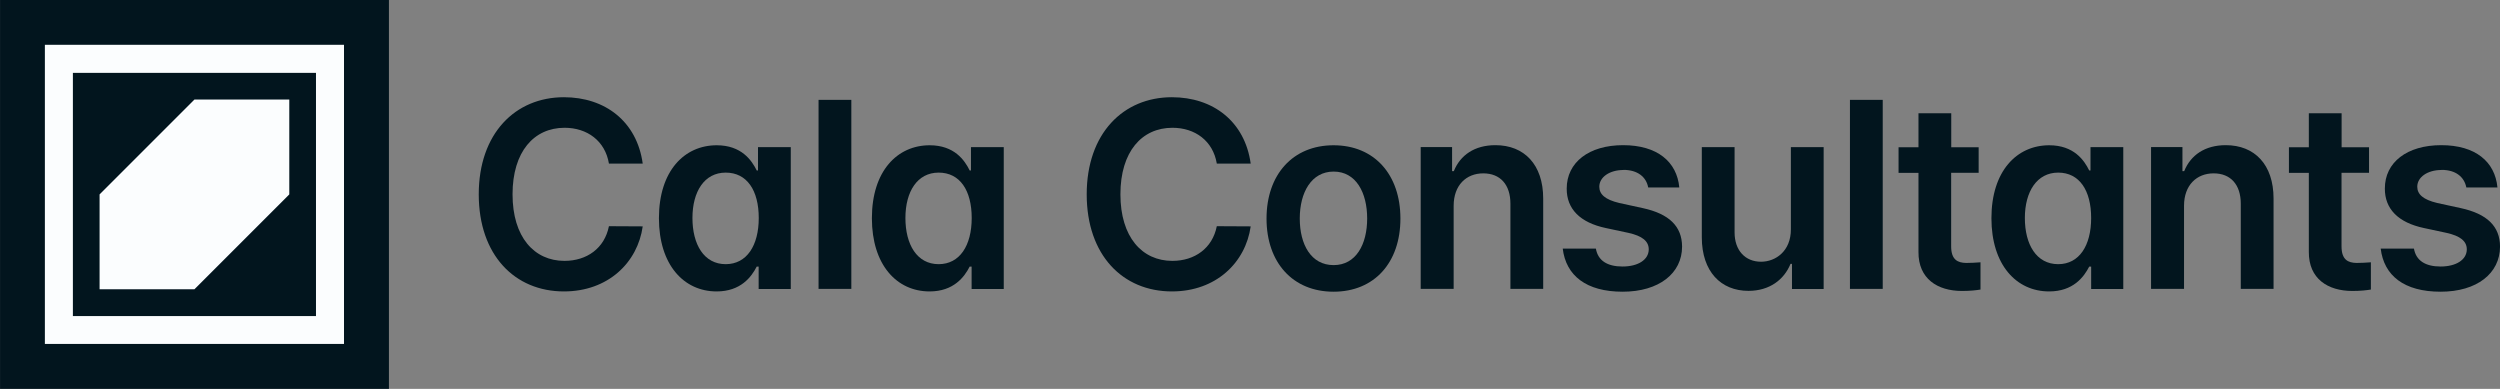 <svg xmlns="http://www.w3.org/2000/svg" width="180" height="28" viewBox="0 0 180 28" fill="none"><rect x="0" y="0" width="180" height="28" fill="#808080" stroke="none"/><g clip-path="url(#clip0_27_772)"><path d="M28.003 0H0.003V28H28.003V0Z" fill="#02151E"></path><path d="M3.231 3.228V24.765H24.768V3.228H3.231ZM22.758 22.755H5.248V5.245H22.751V22.748L22.758 22.755Z" fill="#FBFDFE"></path><path d="M20.829 13.997V7.168H13.999L7.17 13.997V20.826H13.999L20.829 13.997Z" fill="#FBFDFE"></path><path d="M40.65 9.2C38.45 9.2 36.903 10.912 36.903 13.992C36.903 17.071 38.463 18.783 40.643 18.783C42.25 18.783 43.53 17.877 43.843 16.286L46.276 16.299C45.91 18.898 43.79 20.983 40.603 20.983C37.07 20.983 34.47 18.377 34.47 13.992C34.47 9.606 37.103 7 40.603 7C43.57 7 45.856 8.746 46.276 11.778H43.843C43.57 10.14 42.276 9.2 40.65 9.2Z" fill="#02151E"></path><path d="M47.443 15.711C47.443 12.306 49.276 10.459 51.603 10.459C53.383 10.459 54.123 11.541 54.483 12.272H54.576V10.594H56.936V20.807H54.623V19.196H54.483C54.103 19.941 53.33 20.983 51.596 20.983C49.236 20.983 47.443 19.068 47.443 15.711ZM52.25 19.02C53.763 19.02 54.63 17.687 54.63 15.697C54.63 13.707 53.783 12.428 52.25 12.428C50.716 12.428 49.856 13.789 49.856 15.697C49.856 17.606 50.69 19.02 52.25 19.02Z" fill="#02151E"></path><path d="M61.296 20.8H58.936V7.19H61.296V20.8Z" fill="#02151E"></path><path d="M62.776 15.711C62.776 12.306 64.61 10.459 66.936 10.459C68.716 10.459 69.456 11.541 69.816 12.272H69.91V10.594H72.27V20.807H69.956V19.196H69.816C69.436 19.941 68.663 20.983 66.93 20.983C64.563 20.983 62.776 19.068 62.776 15.711ZM67.583 19.02C69.096 19.02 69.963 17.687 69.963 15.697C69.963 13.707 69.116 12.428 67.583 12.428C66.05 12.428 65.19 13.789 65.19 15.697C65.19 17.606 66.023 19.02 67.583 19.02Z" fill="#02151E"></path><path d="M84.416 9.2C82.216 9.2 80.67 10.912 80.67 13.992C80.67 17.071 82.23 18.783 84.41 18.783C86.016 18.783 87.296 17.877 87.61 16.286L90.05 16.299C89.683 18.898 87.563 20.983 84.376 20.983C80.843 20.983 78.243 18.377 78.243 13.992C78.243 9.606 80.876 7 84.376 7C87.343 7 89.63 8.746 90.05 11.778H87.61C87.336 10.14 86.043 9.2 84.416 9.2Z" fill="#02151E"></path><path d="M91.19 15.738C91.19 12.577 93.076 10.459 96.016 10.459C98.956 10.459 100.83 12.57 100.83 15.738C100.83 18.905 98.956 21.003 96.016 21.003C93.076 21.003 91.19 18.898 91.19 15.738ZM96.023 19.088C97.63 19.088 98.436 17.599 98.436 15.731C98.436 13.863 97.63 12.354 96.023 12.354C94.416 12.354 93.583 13.863 93.583 15.731C93.583 17.599 94.39 19.088 96.023 19.088Z" fill="#02151E"></path><path d="M104.65 20.8H102.29V10.587H104.55V12.32H104.676C105.136 11.176 106.163 10.452 107.67 10.452C109.743 10.452 111.11 11.846 111.11 14.296V20.8H108.75V14.662C108.75 13.301 108.023 12.482 106.796 12.482C105.57 12.482 104.663 13.335 104.663 14.817V20.8H104.65Z" fill="#02151E"></path><path d="M116.896 12.239C115.89 12.239 115.15 12.753 115.15 13.443C115.15 13.985 115.563 14.371 116.583 14.614L118.29 14.986C120.183 15.399 121.103 16.299 121.11 17.755C121.11 19.677 119.45 21.003 116.83 21.003C114.21 21.003 112.75 19.846 112.516 17.897H114.903C115.05 18.763 115.723 19.189 116.823 19.189C117.923 19.189 118.703 18.716 118.71 17.958C118.71 17.369 118.25 16.99 117.25 16.767L115.63 16.421C113.763 16.029 112.796 15.041 112.803 13.579C112.803 11.69 114.403 10.452 116.863 10.452C119.323 10.452 120.736 11.643 120.91 13.498H118.67C118.53 12.733 117.896 12.232 116.896 12.232V12.239Z" fill="#02151E"></path><path d="M128.95 10.594H131.303V20.807H129.023V19H128.916C128.456 20.137 127.403 20.942 125.89 20.942C123.903 20.942 122.536 19.555 122.53 17.098V10.594H124.89V16.733C124.89 18.025 125.65 18.844 126.796 18.844C127.843 18.844 128.95 18.079 128.943 16.509V10.594H128.95Z" fill="#02151E"></path><path d="M135.556 20.8H133.196V7.19H135.556V20.8Z" fill="#02151E"></path><path d="M142.456 12.442H140.483V17.734C140.483 18.716 140.963 18.919 141.563 18.932C141.836 18.939 142.296 18.905 142.596 18.885V20.848C142.316 20.895 141.863 20.949 141.263 20.949C139.49 20.949 138.116 20.063 138.13 18.14V12.448H136.696V10.601H138.13V8.157H140.49V10.601H142.463V12.448L142.456 12.442Z" fill="#02151E"></path><path d="M143.383 15.711C143.383 12.306 145.216 10.459 147.543 10.459C149.323 10.459 150.063 11.541 150.423 12.272H150.516V10.594H152.876V20.807H150.563V19.196H150.423C150.043 19.941 149.27 20.983 147.536 20.983C145.176 20.983 143.383 19.068 143.383 15.711ZM148.19 19.02C149.703 19.02 150.563 17.687 150.563 15.697C150.563 13.707 149.716 12.428 148.19 12.428C146.663 12.428 145.79 13.789 145.79 15.697C145.79 17.606 146.623 19.02 148.19 19.02Z" fill="#02151E"></path><path d="M157.236 20.8H154.876V10.587H157.136V12.32H157.263C157.723 11.176 158.75 10.452 160.256 10.452C162.33 10.452 163.696 11.846 163.696 14.296V20.8H161.336V14.662C161.336 13.301 160.61 12.482 159.383 12.482C158.156 12.482 157.25 13.335 157.25 14.817V20.8H157.236Z" fill="#02151E"></path><path d="M170.563 12.442H168.59V17.734C168.59 18.716 169.07 18.919 169.67 18.932C169.943 18.939 170.403 18.905 170.703 18.885V20.848C170.423 20.895 169.97 20.949 169.37 20.949C167.596 20.949 166.223 20.063 166.236 18.14V12.448H164.803V10.601H166.236V8.157H168.596V10.601H170.57V12.448L170.563 12.442Z" fill="#02151E"></path><path d="M175.79 12.239C174.783 12.239 174.043 12.753 174.043 13.443C174.043 13.985 174.456 14.371 175.476 14.614L177.183 14.986C179.076 15.399 179.996 16.299 180.003 17.755C179.996 19.677 178.35 21.003 175.723 21.003C173.096 21.003 171.643 19.846 171.41 17.897H173.803C173.956 18.763 174.623 19.189 175.723 19.189C176.823 19.189 177.603 18.716 177.61 17.958C177.61 17.369 177.15 16.99 176.15 16.767L174.536 16.421C172.67 16.029 171.703 15.041 171.71 13.579C171.703 11.69 173.303 10.452 175.77 10.452C178.236 10.452 179.643 11.643 179.816 13.498H177.576C177.43 12.733 176.803 12.232 175.803 12.232L175.79 12.239Z" fill="#02151E"></path></g><defs><clipPath id="clip0_27_772"><rect width="180" height="28" fill="white" transform="translate(0.003)"></rect></clipPath></defs></svg>